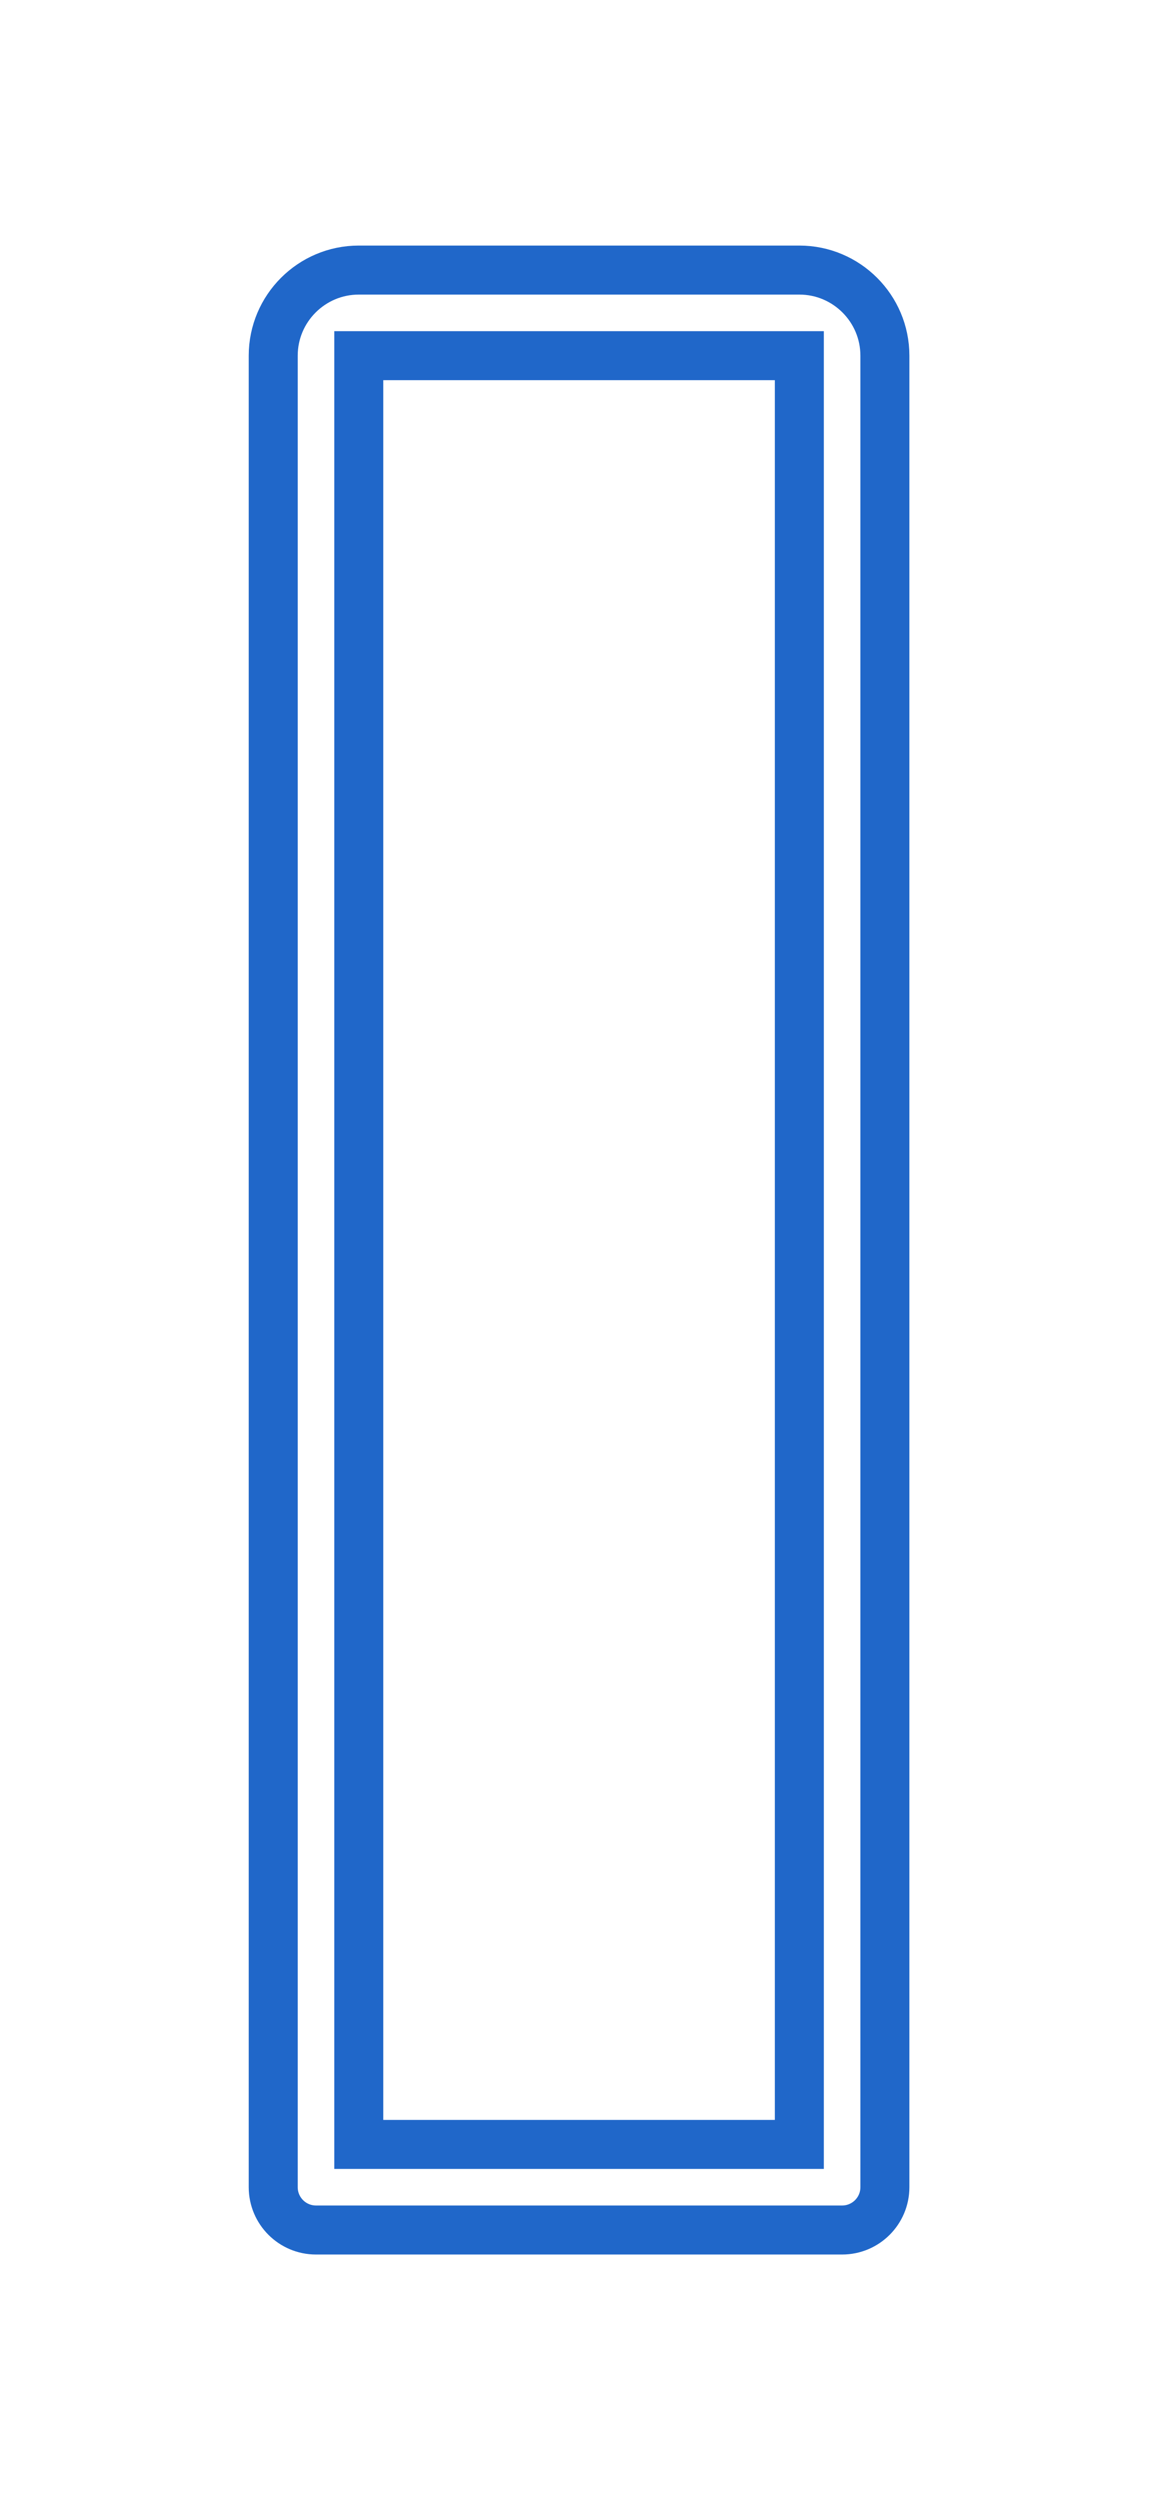 <?xml version="1.0" encoding="UTF-8"?><svg xmlns="http://www.w3.org/2000/svg" xmlns:xlink="http://www.w3.org/1999/xlink" xmlns:avocode="https://avocode.com/" id="SVGDocecb29967c24d46aba5366a7ed60a8cb4" width="24px" height="51px" version="1.1" viewBox="0 0 24 51" aria-hidden="true"><defs><linearGradient class="cerosgradient" data-cerosgradient="true" id="CerosGradient_idefc769bb0" gradientUnits="userSpaceOnUse" x1="50%" y1="100%" x2="50%" y2="0%"><stop offset="0%" stop-color="#d1d1d1"/><stop offset="100%" stop-color="#d1d1d1"/></linearGradient><linearGradient/></defs><g><g><path d="M6.449,45.488c-0.482,0 -0.873,-0.391 -0.873,-0.873v-37.36c0,-0.963 0.783,-1.746 1.746,-1.746h8.991c0.963,0 1.746,0.783 1.746,1.746v37.36c0,0.482 -0.391,0.873 -0.873,0.873zM7.322,43.742h8.991v-36.487h-8.991z" fill-opacity="0" fill="#ffffff" stroke-linejoin="miter" stroke-linecap="butt" stroke-opacity="1" stroke="#2067c9" stroke-miterlimit="20" stroke-width="1"/></g></g></svg>